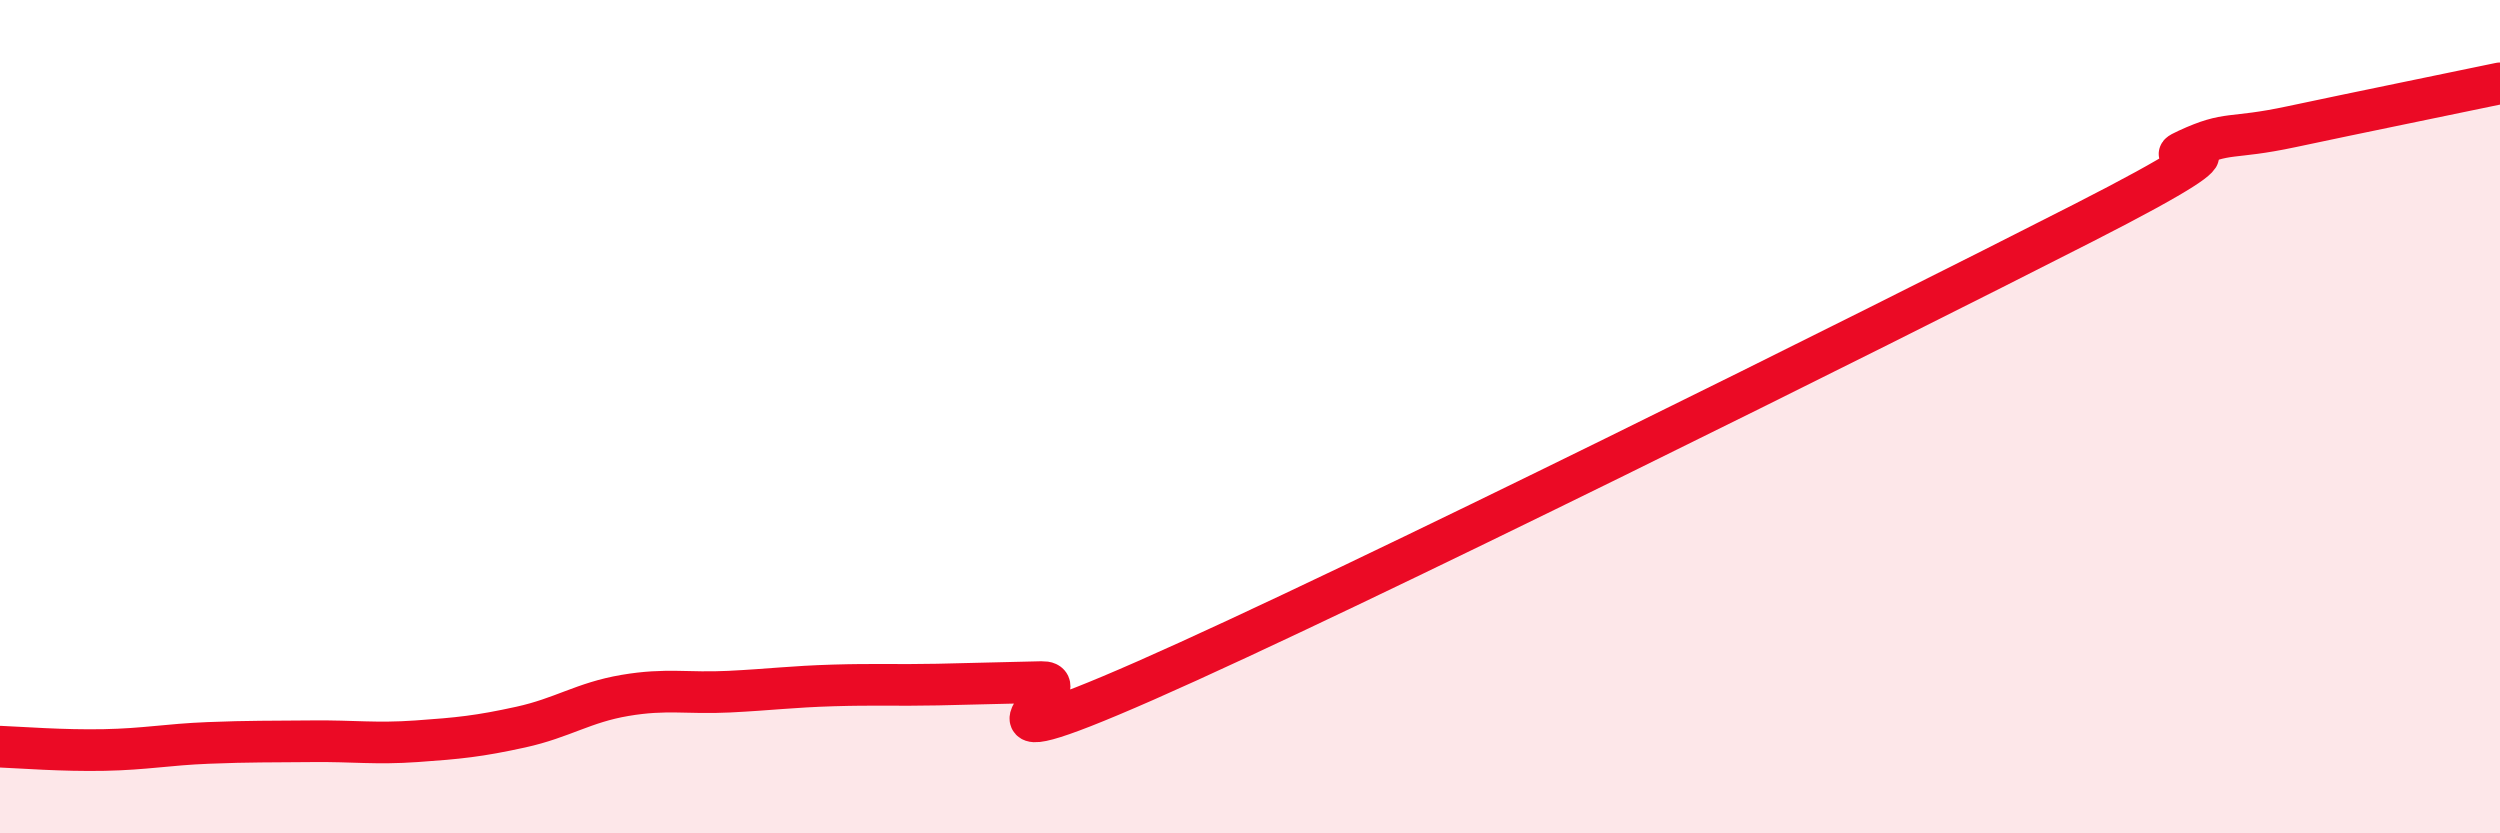 
    <svg width="60" height="20" viewBox="0 0 60 20" xmlns="http://www.w3.org/2000/svg">
      <path
        d="M 0,17.92 C 0.5,17.94 1.5,18.02 2.5,18 C 3.5,17.98 4,17.87 5,17.83 C 6,17.79 6.5,17.8 7.5,17.79 C 8.5,17.78 9,17.86 10,17.79 C 11,17.72 11.5,17.67 12.5,17.45 C 13.5,17.23 14,16.86 15,16.69 C 16,16.52 16.5,16.65 17.5,16.6 C 18.5,16.55 19,16.48 20,16.45 C 21,16.42 21.5,16.45 22.5,16.43 C 23.5,16.41 24,16.39 25,16.37 C 26,16.35 22.5,18.53 27.5,16.33 C 32.5,14.13 45,7.9 50,5.35 C 55,2.8 51.5,4.05 52.5,3.59 C 53.5,3.13 53.5,3.36 55,3.04 C 56.5,2.72 59,2.21 60,2L60 20L0 20Z"
        fill="#EB0A25"
        opacity="0.1"
        stroke-linecap="round"
        stroke-linejoin="round"
      />
      <path
        d="M 0,17.92 C 0.5,17.94 1.5,18.02 2.5,18 C 3.5,17.98 4,17.87 5,17.83 C 6,17.79 6.5,17.8 7.5,17.79 C 8.5,17.78 9,17.86 10,17.79 C 11,17.72 11.5,17.67 12.5,17.45 C 13.5,17.23 14,16.86 15,16.69 C 16,16.52 16.5,16.65 17.5,16.6 C 18.5,16.55 19,16.48 20,16.45 C 21,16.42 21.5,16.45 22.5,16.43 C 23.5,16.41 24,16.39 25,16.37 C 26,16.35 22.5,18.53 27.5,16.33 C 32.5,14.13 45,7.9 50,5.35 C 55,2.8 51.5,4.05 52.5,3.59 C 53.5,3.13 53.5,3.36 55,3.04 C 56.5,2.72 59,2.21 60,2"
        stroke="#EB0A25"
        stroke-width="1"
        fill="none"
        stroke-linecap="round"
        stroke-linejoin="round"
      />
    </svg>
  